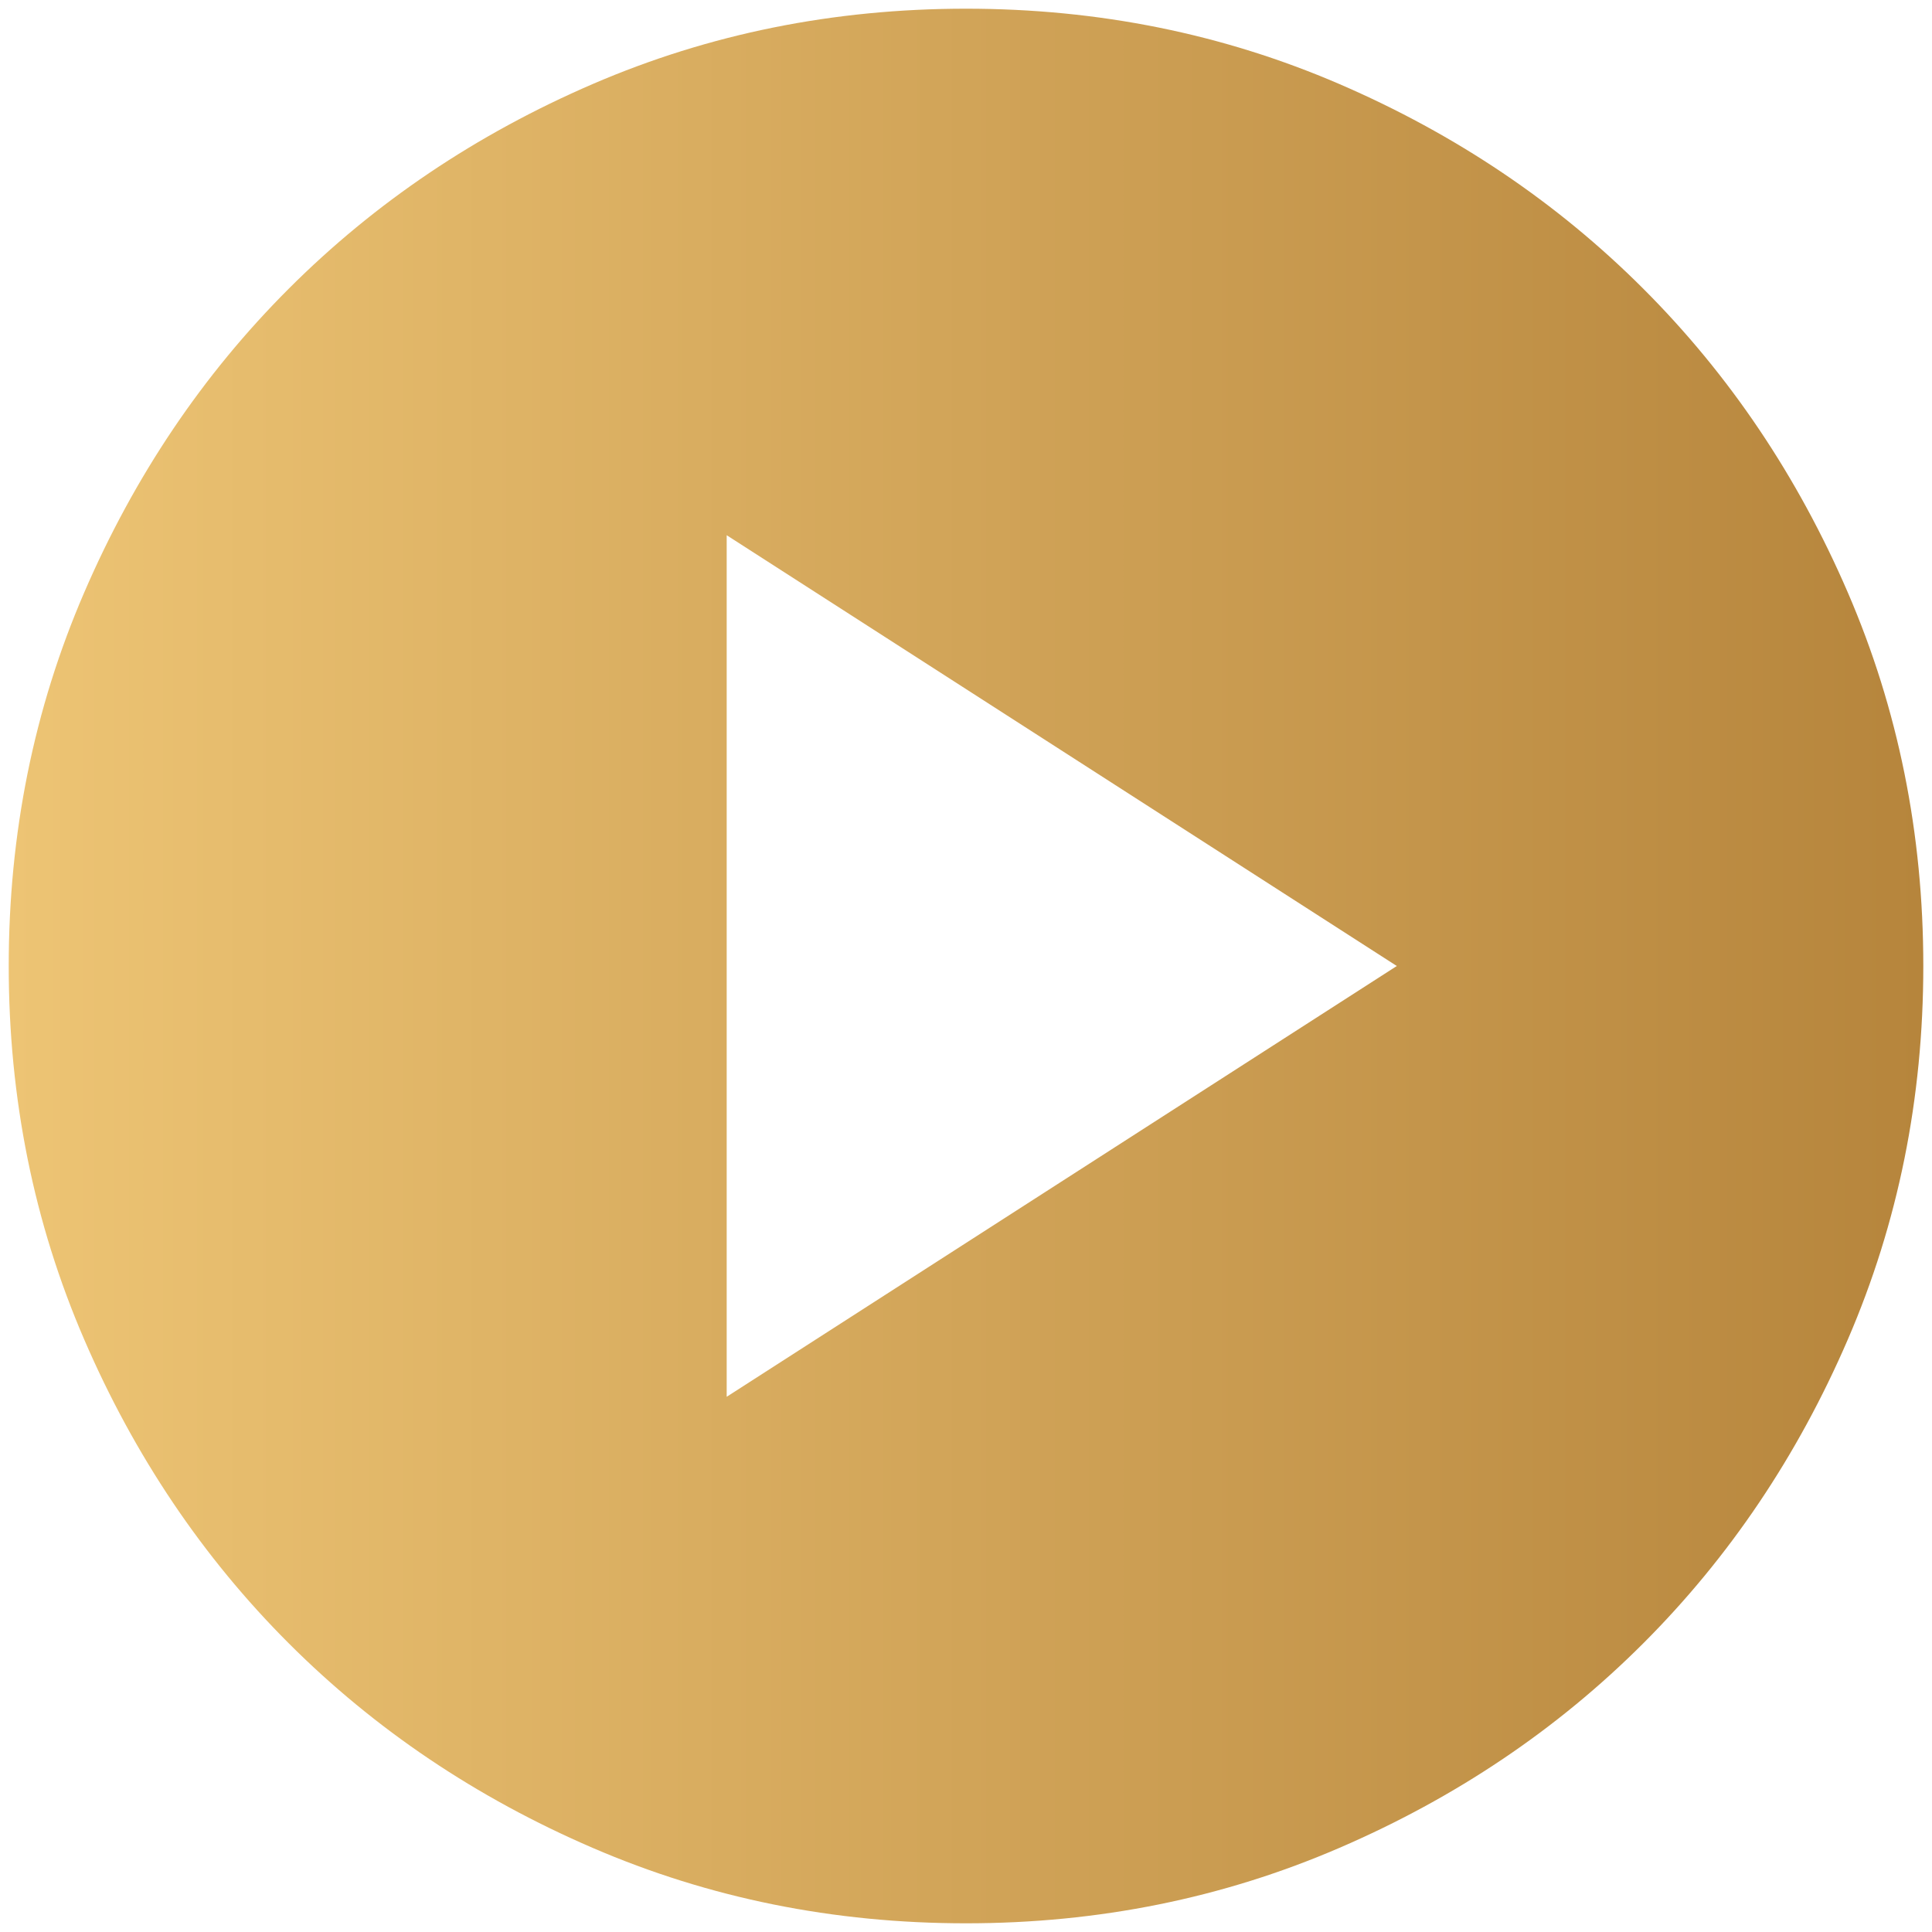 <svg width="74" height="74" viewBox="0 0 74 74" fill="none" xmlns="http://www.w3.org/2000/svg">
<path d="M27.834 53.5L53.501 37L27.834 20.5V53.5ZM37.001 73.667C31.928 73.667 27.162 72.704 22.701 70.778C18.239 68.854 14.359 66.242 11.059 62.942C7.759 59.642 5.147 55.761 3.223 51.3C1.297 46.839 0.334 42.072 0.334 37C0.334 31.928 1.297 27.161 3.223 22.7C5.147 18.239 7.759 14.358 11.059 11.059C14.359 7.758 18.239 5.145 22.701 3.219C27.162 1.295 31.928 0.333 37.001 0.333C42.073 0.333 46.84 1.295 51.301 3.219C55.762 5.145 59.642 7.758 62.942 11.059C66.242 14.358 68.854 18.239 70.778 22.7C72.704 27.161 73.667 31.928 73.667 37C73.667 42.072 72.704 46.839 70.778 51.3C68.854 55.761 66.242 59.642 62.942 62.942C59.642 66.242 55.762 68.854 51.301 70.778C46.84 72.704 42.073 73.667 37.001 73.667Z" fill="url(#paint0_linear_314_599)"/>
<defs>
<linearGradient id="paint0_linear_314_599" x1="0.334" y1="50.163" x2="73.667" y2="50.163" gradientUnits="userSpaceOnUse">
<stop stop-color="#EDC474"/>
<stop offset="0.609" stop-color="#CB9D52"/>
<stop offset="1" stop-color="#B6853C"/>
</linearGradient>
</defs>
</svg>
